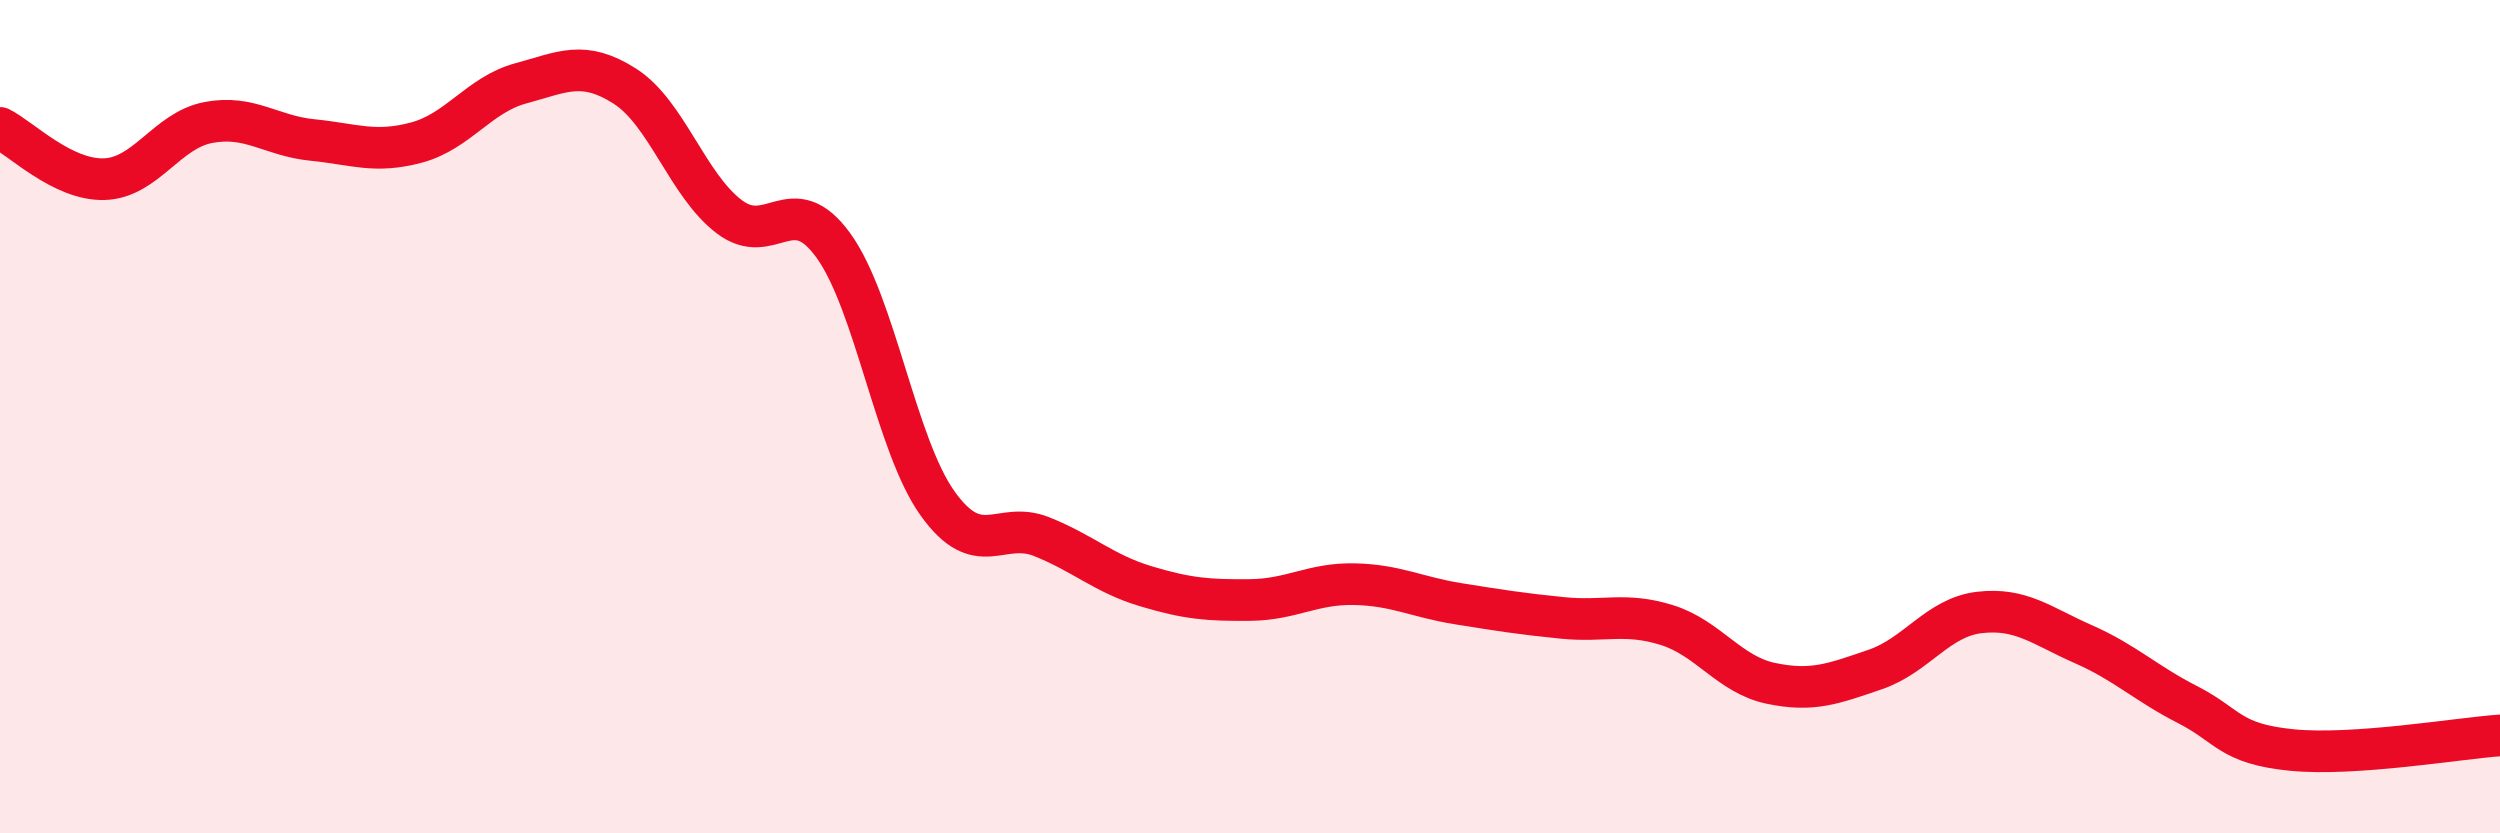 
    <svg width="60" height="20" viewBox="0 0 60 20" xmlns="http://www.w3.org/2000/svg">
      <path
        d="M 0,3.07 C 0.5,3.32 1.5,4.33 2.5,4.3 C 3.5,4.27 4,3.13 5,2.94 C 6,2.75 6.5,3.26 7.5,3.36 C 8.5,3.46 9,3.69 10,3.42 C 11,3.15 11.5,2.27 12.5,2 C 13.5,1.73 14,1.43 15,2.07 C 16,2.71 16.5,4.44 17.5,5.2 C 18.5,5.96 19,4.51 20,5.89 C 21,7.27 21.5,10.68 22.5,12.08 C 23.5,13.48 24,12.48 25,12.88 C 26,13.28 26.5,13.77 27.5,14.07 C 28.5,14.37 29,14.41 30,14.4 C 31,14.39 31.5,14 32.5,14.02 C 33.5,14.04 34,14.33 35,14.49 C 36,14.65 36.5,14.73 37.5,14.83 C 38.5,14.93 39,14.69 40,15 C 41,15.31 41.5,16.19 42.5,16.4 C 43.5,16.61 44,16.41 45,16.07 C 46,15.73 46.5,14.82 47.5,14.7 C 48.5,14.58 49,15.02 50,15.46 C 51,15.9 51.5,16.4 52.5,16.91 C 53.5,17.42 53.5,17.85 55,18 C 56.5,18.15 59,17.72 60,17.65L60 20L0 20Z"
        fill="#EB0A25"
        opacity="0.1"
        stroke-linecap="round"
        stroke-linejoin="round"
      />
      <path
        d="M 0,3.07 C 0.5,3.32 1.5,4.33 2.5,4.3 C 3.5,4.27 4,3.13 5,2.94 C 6,2.75 6.5,3.26 7.5,3.36 C 8.5,3.46 9,3.69 10,3.42 C 11,3.15 11.5,2.27 12.5,2 C 13.5,1.73 14,1.43 15,2.07 C 16,2.71 16.5,4.44 17.5,5.2 C 18.5,5.96 19,4.51 20,5.89 C 21,7.27 21.5,10.68 22.5,12.08 C 23.5,13.48 24,12.48 25,12.88 C 26,13.28 26.5,13.77 27.5,14.07 C 28.5,14.37 29,14.41 30,14.4 C 31,14.39 31.5,14 32.5,14.02 C 33.5,14.04 34,14.33 35,14.49 C 36,14.65 36.5,14.73 37.5,14.83 C 38.5,14.93 39,14.69 40,15 C 41,15.31 41.5,16.19 42.5,16.4 C 43.5,16.61 44,16.41 45,16.07 C 46,15.73 46.5,14.82 47.5,14.7 C 48.5,14.58 49,15.02 50,15.46 C 51,15.9 51.5,16.4 52.5,16.91 C 53.5,17.42 53.5,17.85 55,18 C 56.5,18.15 59,17.72 60,17.65"
        stroke="#EB0A25"
        stroke-width="1"
        fill="none"
        stroke-linecap="round"
        stroke-linejoin="round"
      />
    </svg>
  